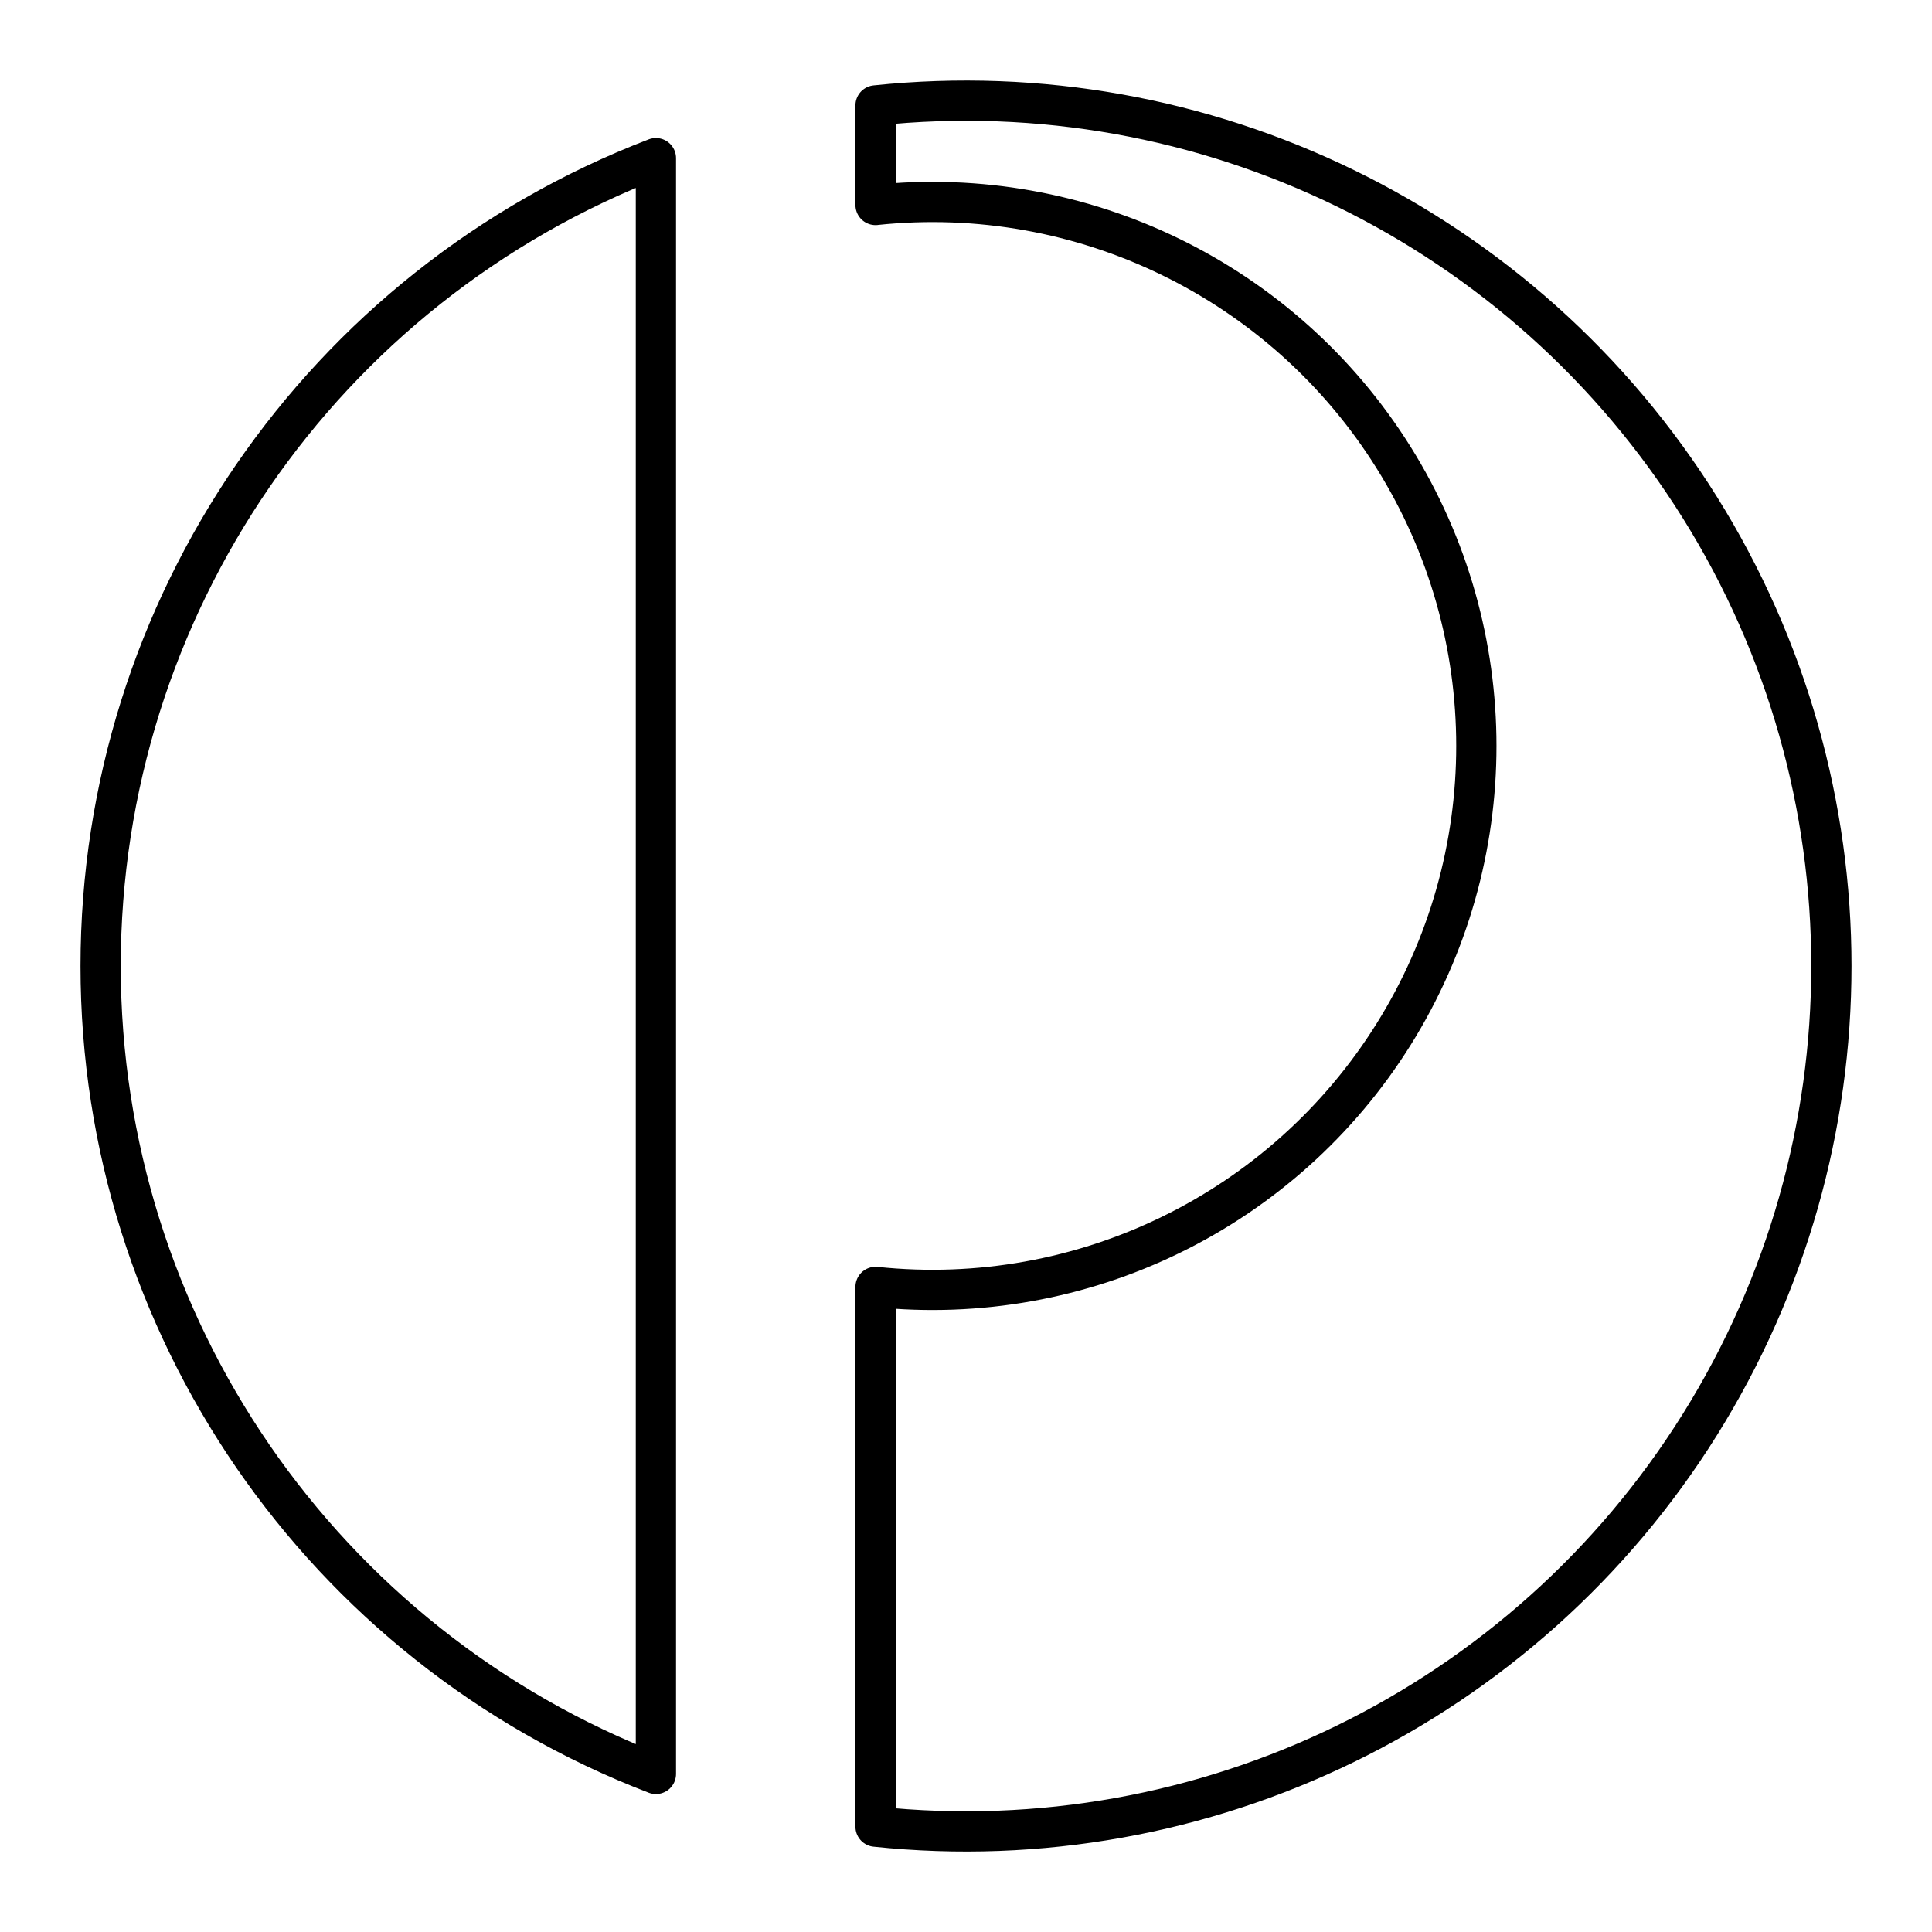 <?xml version="1.0" encoding="UTF-8"?><!-- Скачано с сайта svg4.ru / Downloaded from svg4.ru -->
<svg width="800px" height="800px" viewBox="0 0 48 48" id="b" xmlns="http://www.w3.org/2000/svg"><defs><style>.c{fill:none;stroke:#000000;stroke-linecap:round;stroke-linejoin:round;}</style></defs><path class="c" d="m21.753,31.973v13.41m0-42.764v2.474m-5.457-1.163v40.143M21.753,5.092c5.138-.54,10.135,1.897,12.873,6.279,2.738,4.382,2.738,9.941,0,14.323-2.738,4.382-7.734,6.819-12.873,6.279m0-29.354c8.175-.859,16.124,3.018,20.48,9.989,4.356,6.971,4.356,15.815,0,22.786-4.356,6.971-12.305,10.848-20.48,9.989m-5.457-1.31c-8.31-3.19-13.796-11.171-13.796-20.072,0-8.901,5.485-16.883,13.796-20.072"/></svg>